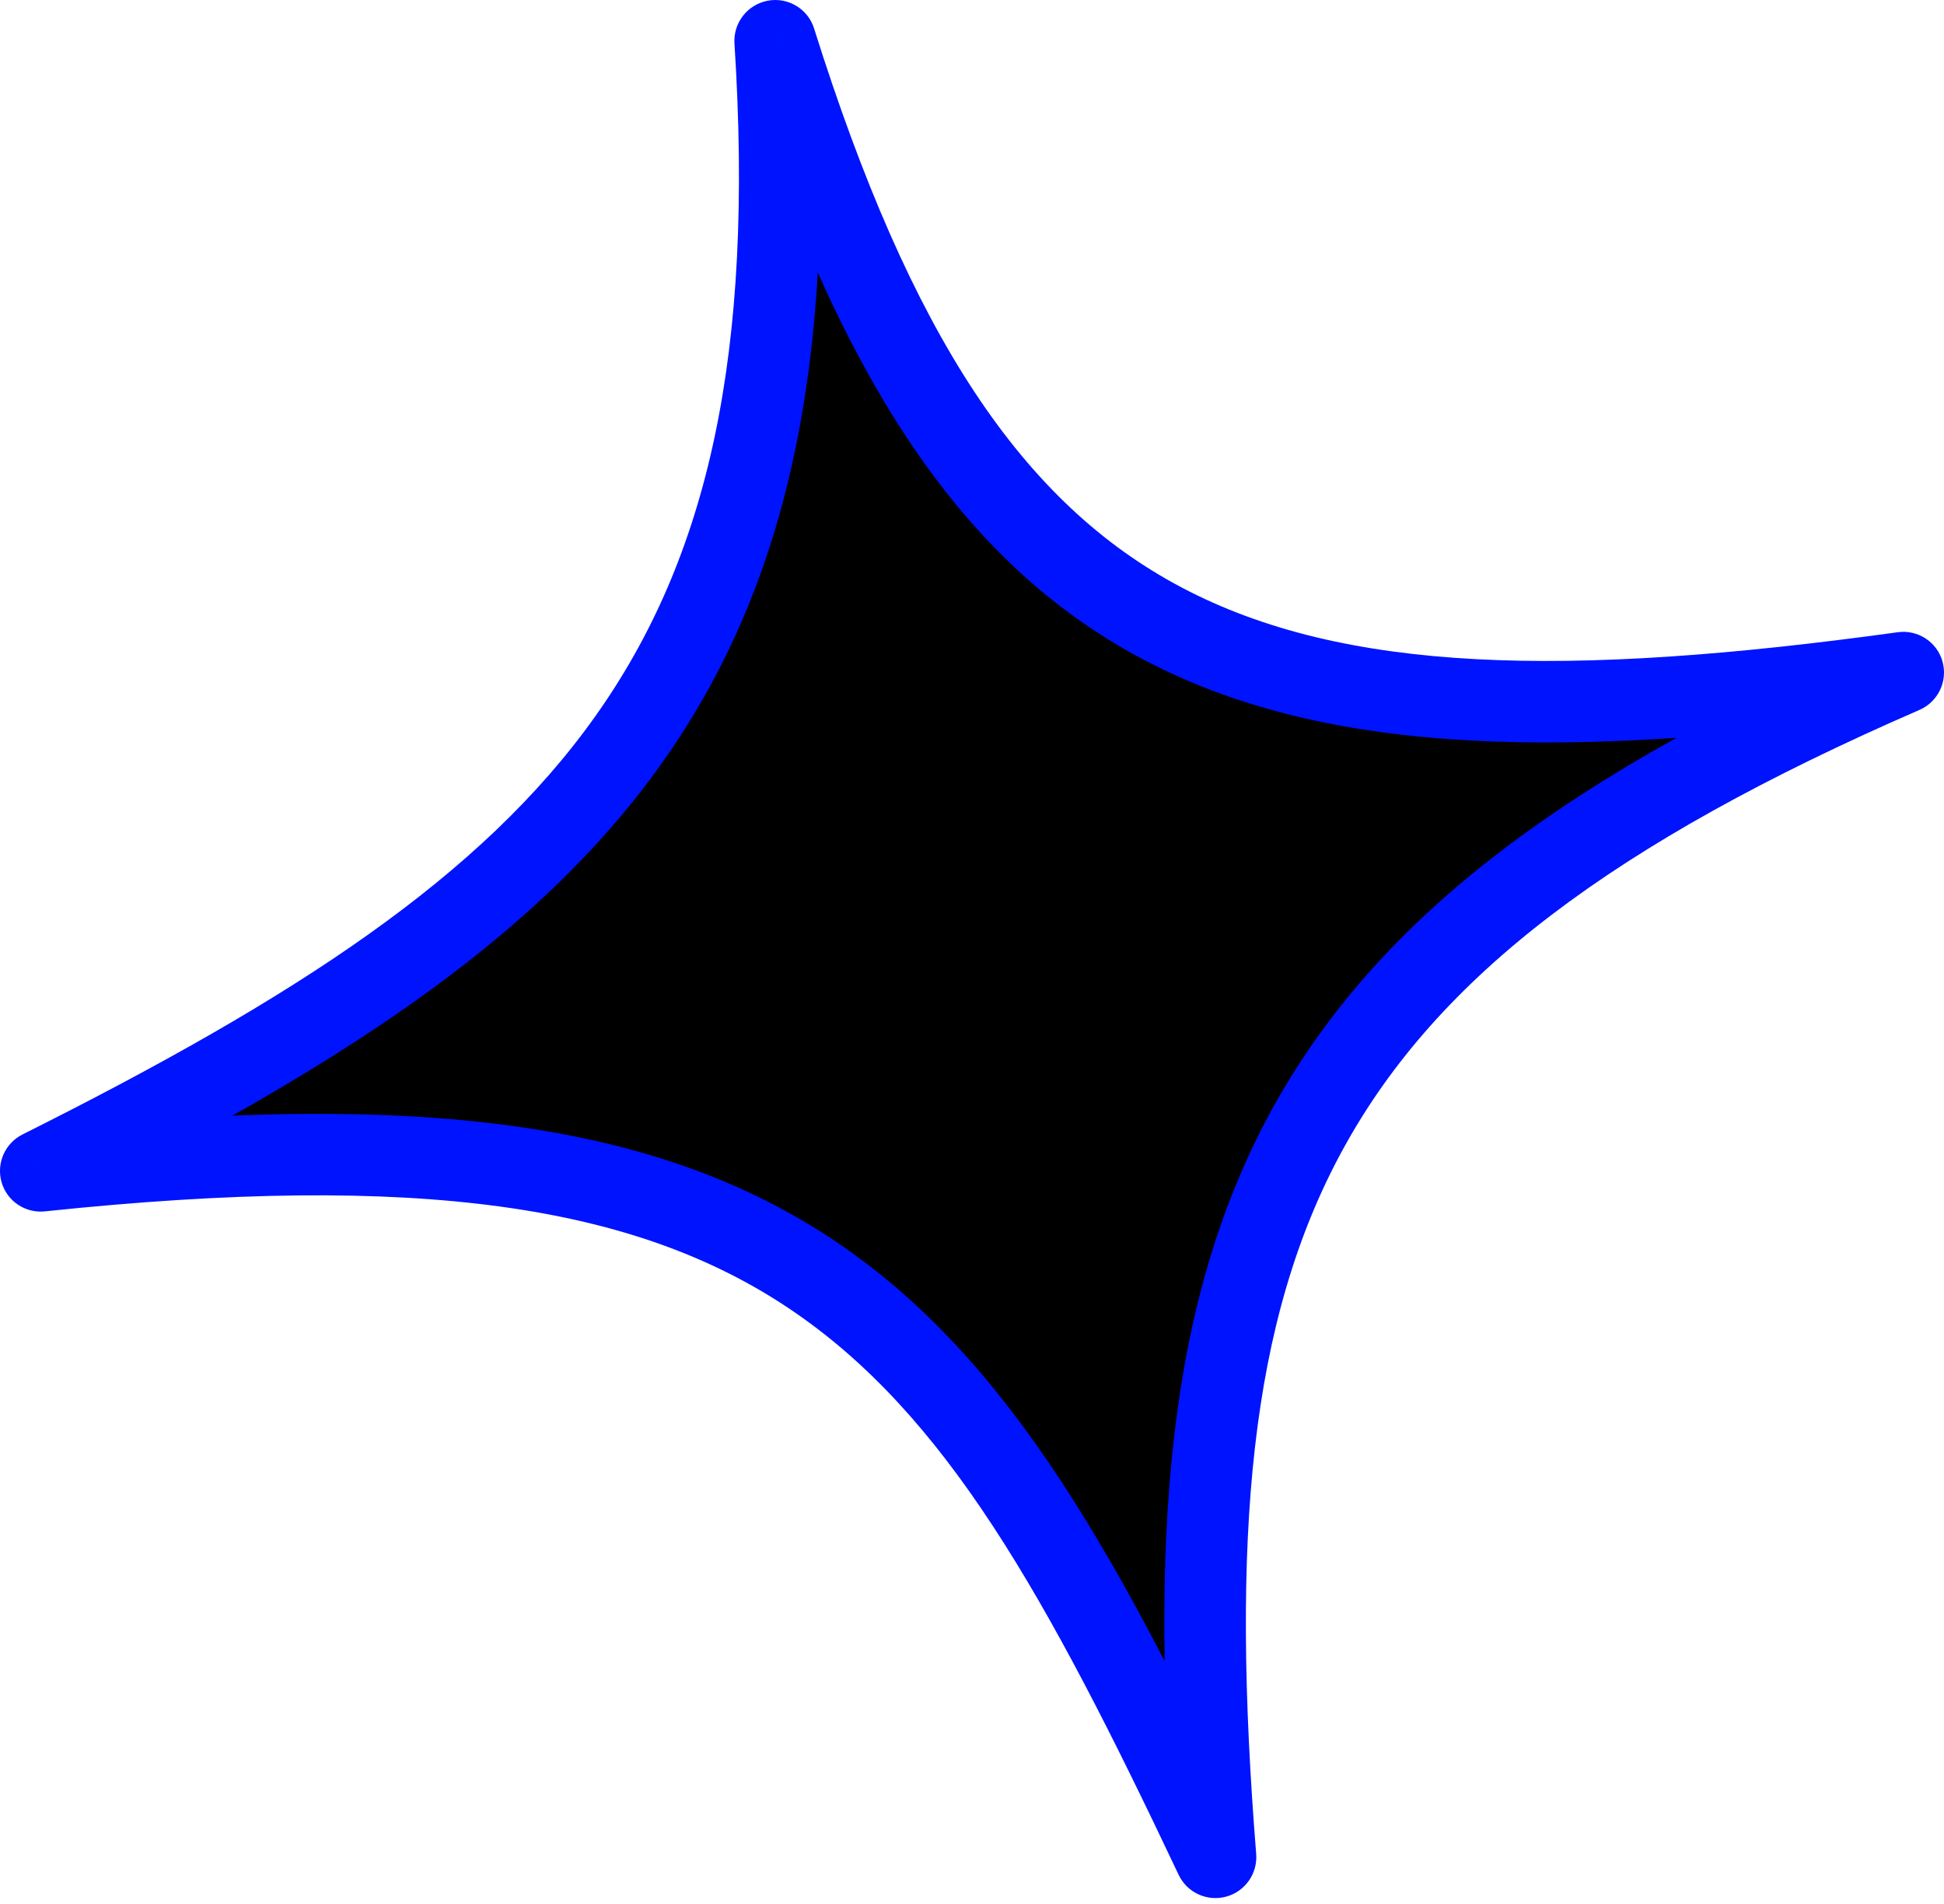<?xml version="1.0" encoding="UTF-8"?> <svg xmlns="http://www.w3.org/2000/svg" width="191" height="187" viewBox="0 0 191 187" fill="none"> <path d="M119.427 182.442C93.55 127.774 78.38 107.2 4.006 115.01C57.864 88.055 80.136 65.994 76.16 4.003C95.325 64.93 121.641 75.095 186.993 66.068C126.032 92.559 114.461 120.286 119.427 182.442Z" fill="black"></path> <path d="M4.006 115.01L2.22 111.432C0.487 112.299 -0.381 114.279 0.157 116.135C0.696 117.99 2.487 119.192 4.413 118.99L4.006 115.01ZM119.427 182.442L115.804 184.162C116.63 185.907 118.589 186.81 120.459 186.307C122.329 185.804 123.575 184.038 123.421 182.112L119.427 182.442ZM186.993 66.068L188.582 69.738C190.42 68.939 191.39 66.91 190.854 64.985C190.318 63.06 188.44 61.83 186.456 62.103L186.993 66.068ZM76.16 4.003L79.983 2.793C79.376 0.863 77.42 -0.306 75.427 0.07C73.434 0.447 72.032 2.25 72.162 4.271L76.16 4.003ZM4.413 118.99C41.361 115.11 62.541 118.431 77.655 128.617C92.934 138.913 102.795 156.678 115.804 184.162L123.051 180.723C110.183 153.538 99.52 133.682 82.151 121.976C64.618 110.161 41.026 107.099 3.599 111.029L4.413 118.99ZM123.421 182.112C120.95 151.181 122.704 129.723 131.999 112.798C141.253 95.947 158.401 82.853 188.582 69.738L185.404 62.399C154.624 75.774 135.506 89.789 124.976 108.964C114.487 128.063 112.938 151.548 115.433 182.773L123.421 182.112ZM186.456 62.103C153.817 66.612 132.054 66.111 116.134 57.726C100.415 49.448 89.47 32.953 79.983 2.793L72.337 5.213C82.015 35.98 93.811 55.031 112.38 64.81C130.747 74.483 154.817 74.551 187.53 70.033L186.456 62.103ZM72.162 4.271C74.118 34.774 69.572 54.74 58.504 70.337C47.32 86.099 29.087 97.986 2.22 111.432L5.792 118.587C32.783 105.079 52.615 92.459 65.037 74.953C77.576 57.283 82.179 35.223 80.159 3.735L72.162 4.271Z" fill="#0013FE"></path> </svg> 